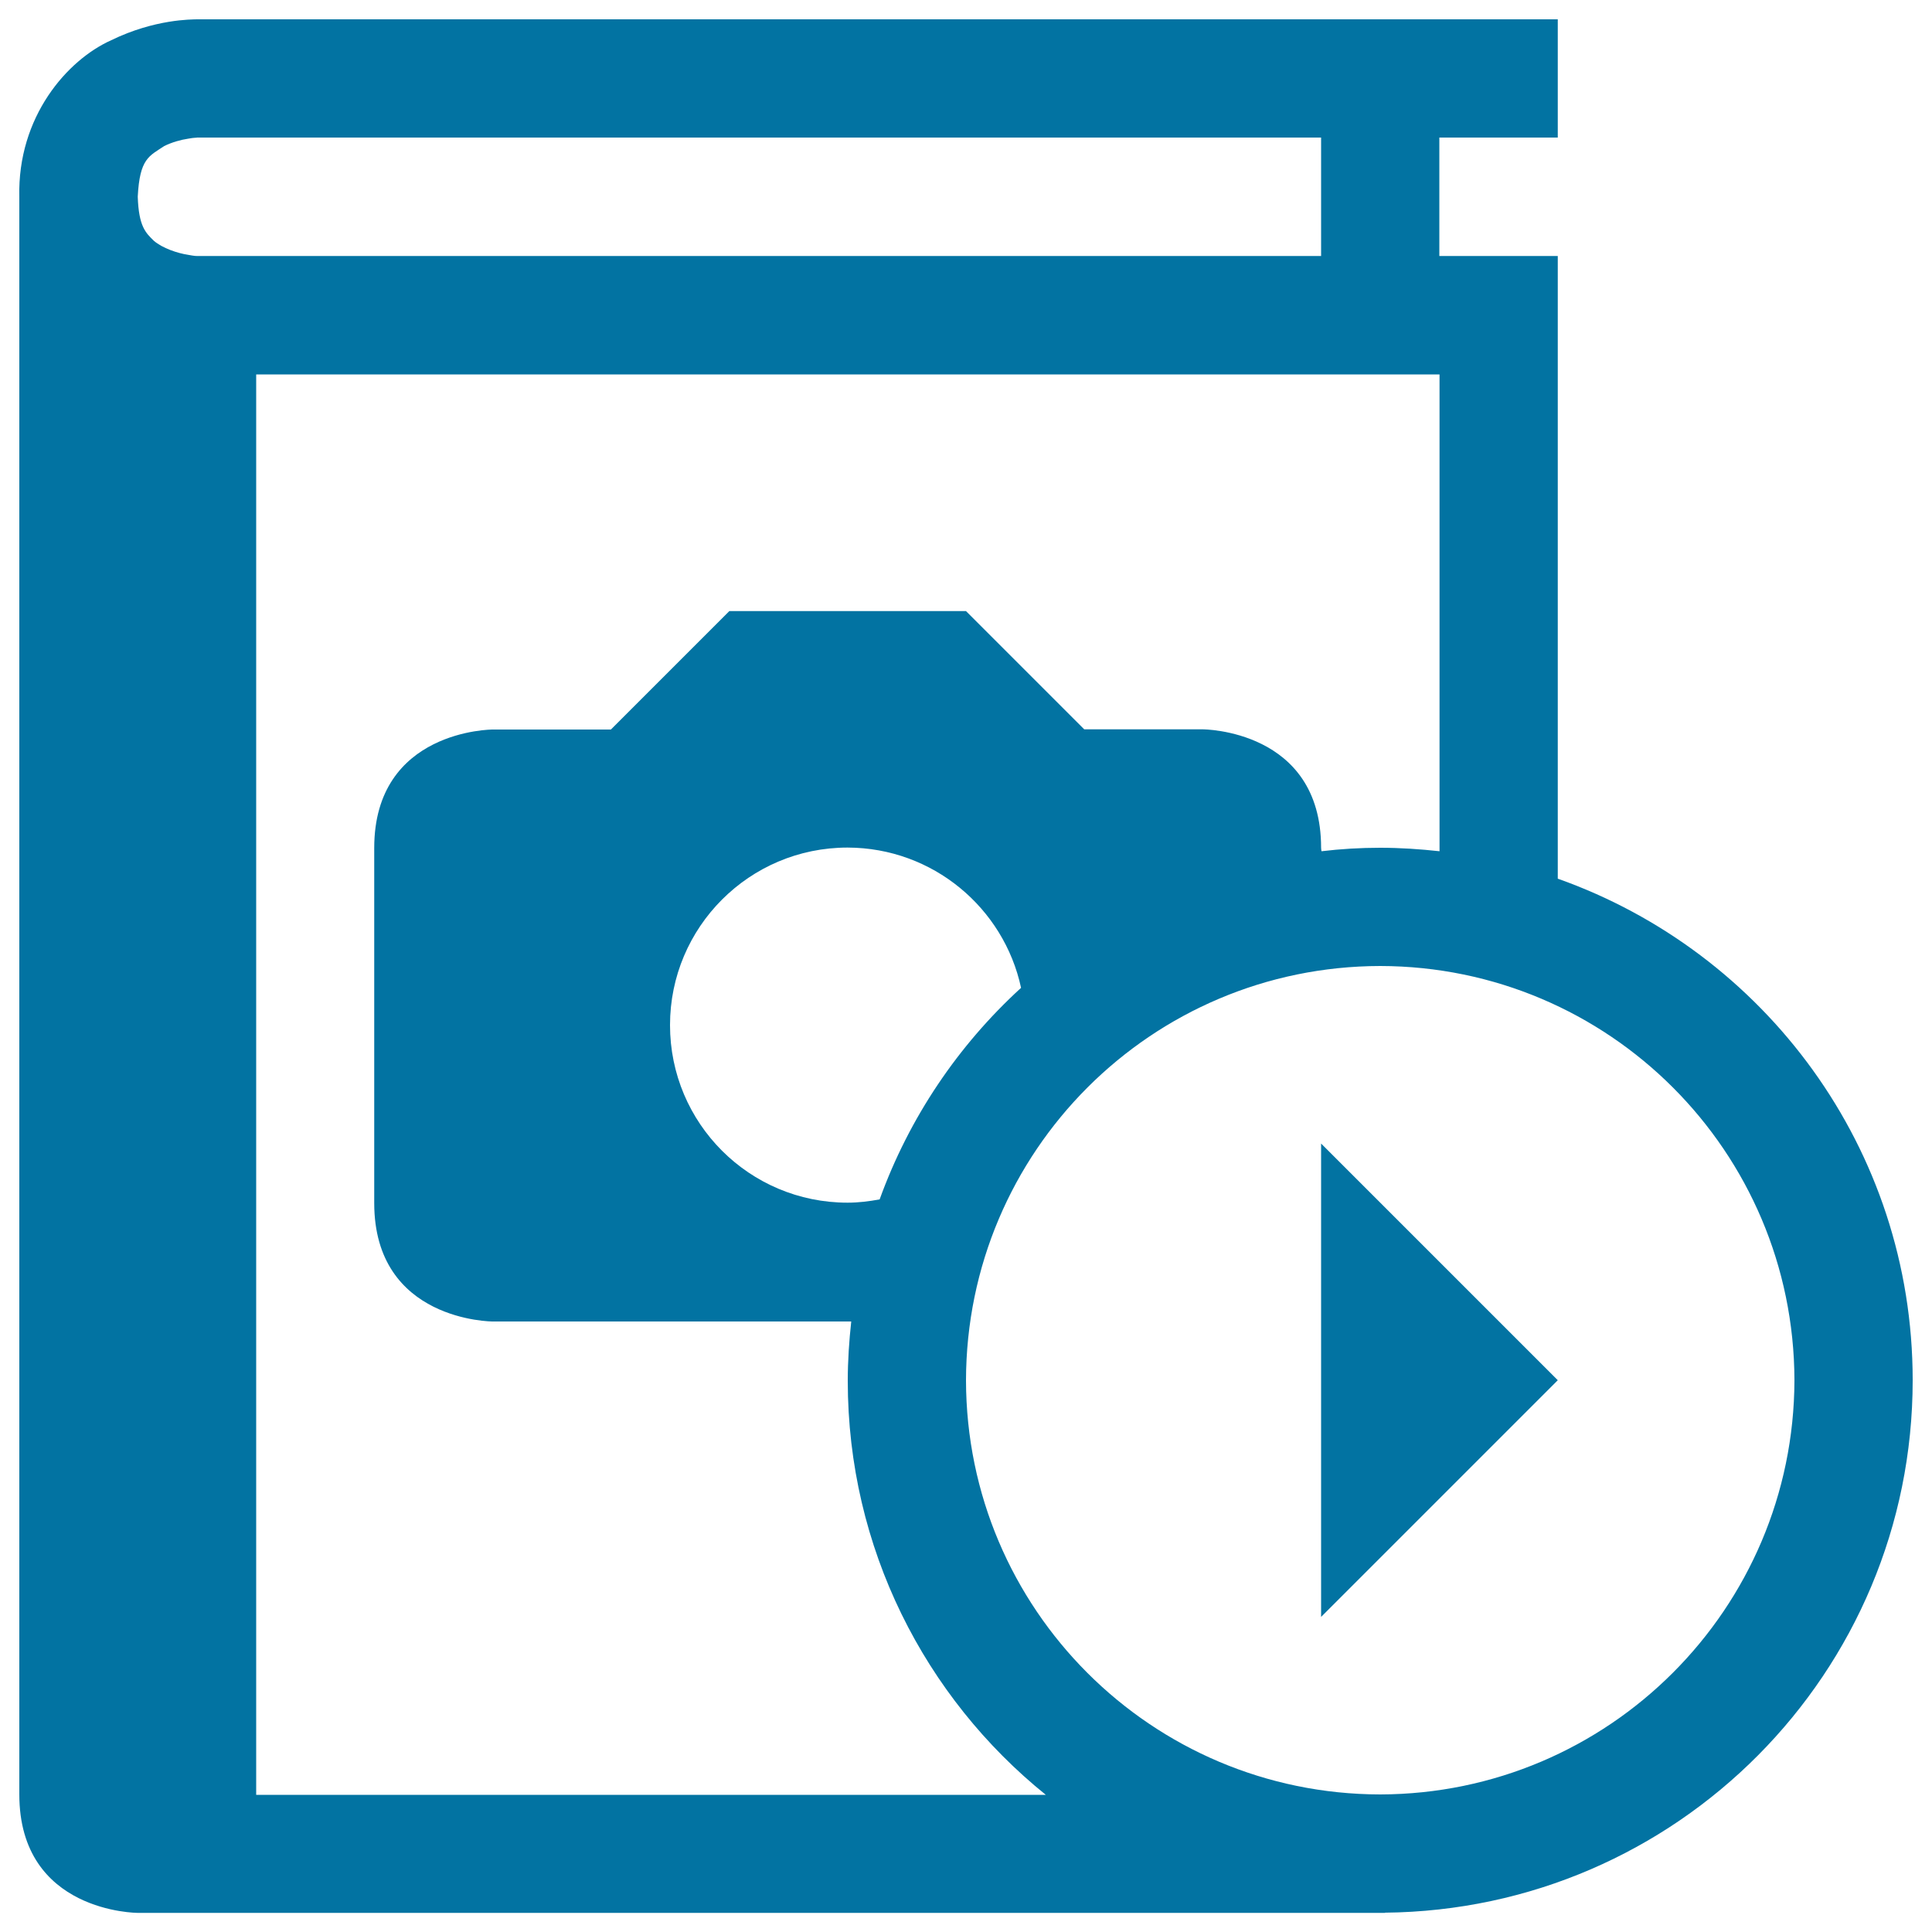 <svg xmlns="http://www.w3.org/2000/svg" viewBox="0 0 1000 1000" style="fill:#0273a2">
<title>Run Album SVG icon</title>
<g><g><path d="M990,714.4c0-120-76.7-221.7-183.7-259.6V132.5h-61.3V71.2h61.3V10H101.9c-2.6,0.1-21.7-0.2-44.3,10.8C34.8,31,9,60.4,10,101.9c0,0.2,0,0.4,0,0.6v826.3c0,61.3,61.3,61.3,61.3,61.3h645.6l-0.2-0.1C867.9,988.6,990,865.8,990,714.4z M97.4,131.9c-5.4-0.8-13.3-3.4-17.8-7.3c-4.2-4.1-7.8-7.4-8.3-22.8c1-19.8,5.9-21,13.7-26.2c4-2,8.8-3.3,12.3-3.8c3.6-0.7,4.5-0.4,4.6-0.6h581.9v61.3H101.9C101.9,132.5,101,132.6,97.4,131.9z M132.6,928.8v-735h612.5v246.8c-10.1-1.1-20.3-1.8-30.7-1.8c-10.3,0-20.4,0.6-30.4,1.8c-0.1-0.6-0.2-1.3-0.2-1.8c0-61.3-61.3-61.3-61.3-61.3h-61.3L500,316.3H377.5l-61.3,61.3H255c0,0-61.3,0-61.3,61.3v183.8c0,61.3,61.3,61.3,61.3,61.3s92.7,0,185.6,0c-1.1,10.1-1.8,20.3-1.8,30.7c0,86.6,40,163.9,102.5,214.3H132.6z M528.5,511.3c-32.6,29.8-57.9,67.2-73.2,109.5c-5.4,1-10.9,1.7-16.6,1.7c-50.8,0-91.9-41.1-91.9-91.9c0-50.7,41.1-91.9,91.9-91.9C482.8,438.8,519.6,469.9,528.5,511.3z M714.4,928.8c-118.4-0.2-214.2-96-214.4-214.3C500.2,596,596,500.2,714.4,500c118.4,0.2,214.1,96,214.4,214.4C928.5,832.7,832.7,928.5,714.4,928.8z"/><polygon points="683.8,836.9 806.3,714.4 683.8,591.9 "/></g></g>
</svg>
